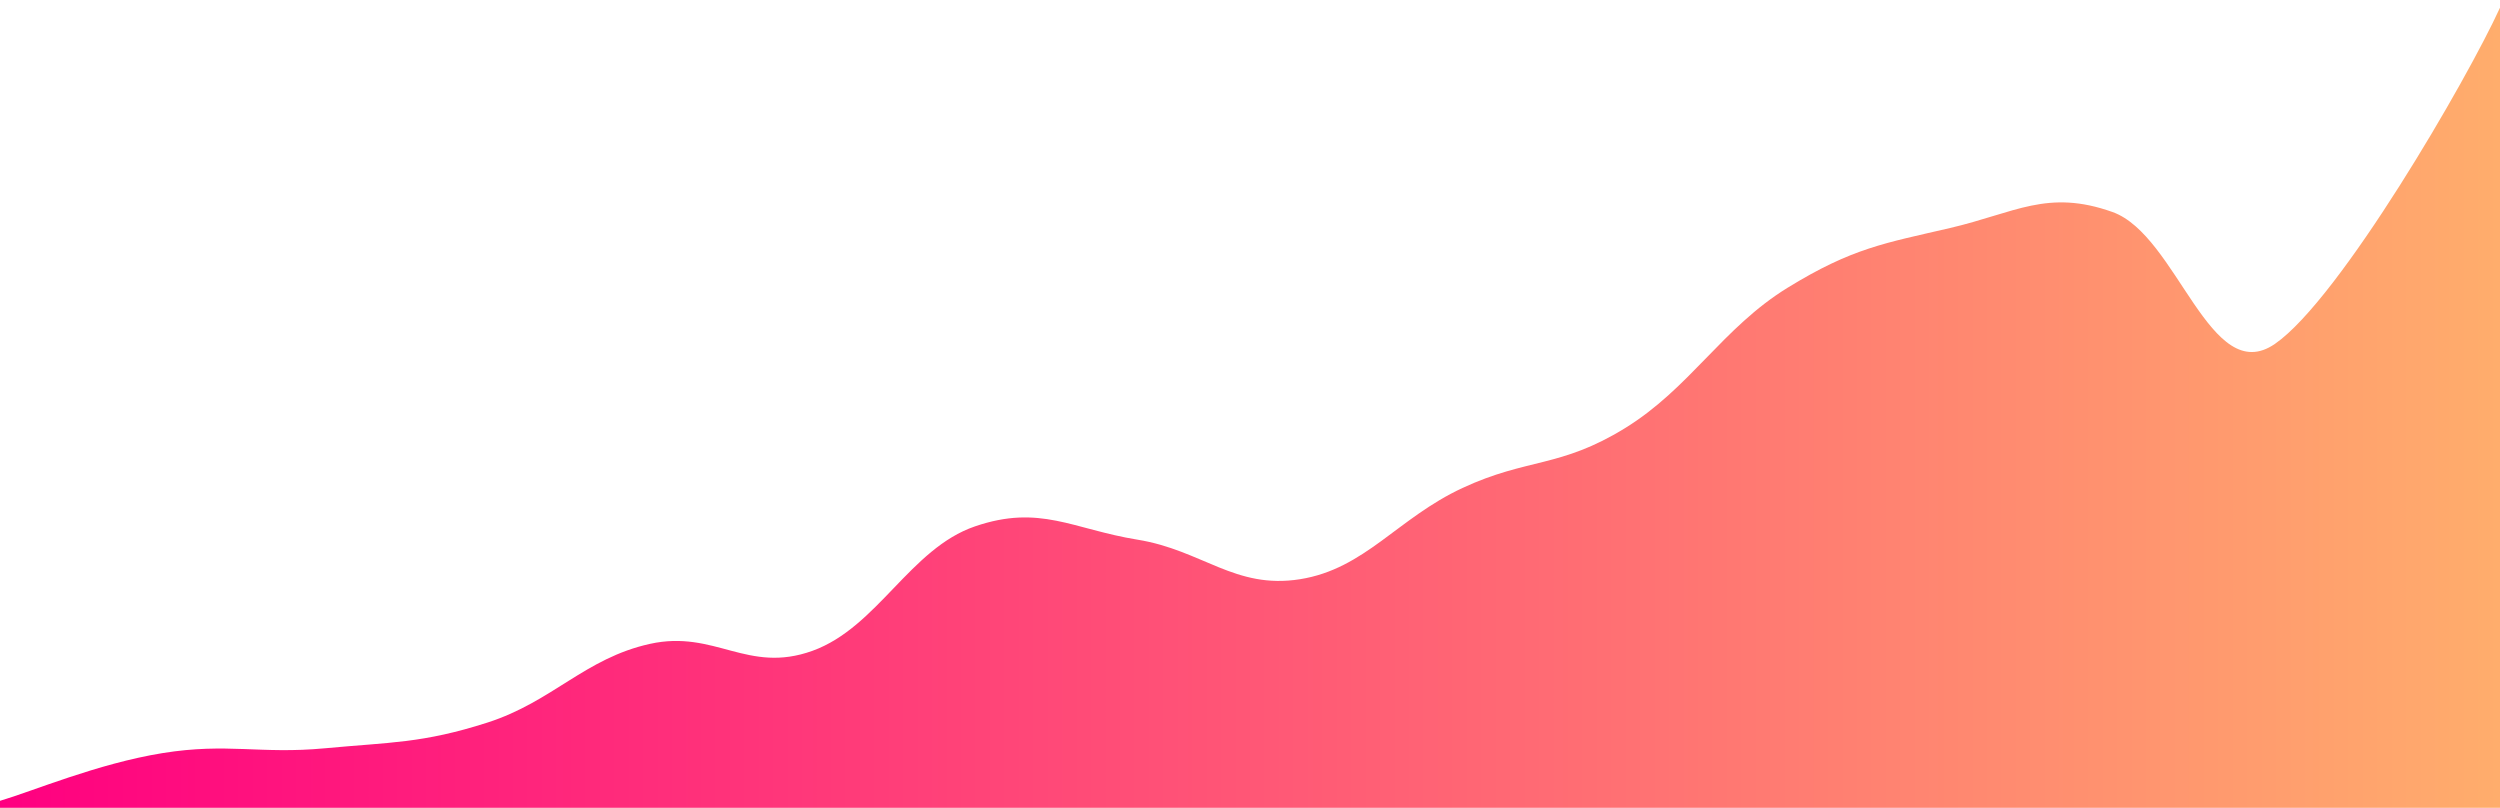 <svg width="294" height="95" viewBox="0 0 294 95" fill="none" xmlns="http://www.w3.org/2000/svg">
<path d="M0 94.177C3.822 93.055 11.466 89.802 19.11 88.565C26.754 87.33 30.576 88.716 38.22 87.998C45.864 87.279 49.686 87.427 57.33 84.972C64.974 82.516 68.796 77.406 76.44 75.718C84.084 74.03 87.906 79.298 95.55 76.534C103.194 73.772 107.016 64.515 114.66 61.901C122.304 59.287 126.126 62.223 133.77 63.465C141.414 64.708 145.236 69.332 152.88 68.116C160.524 66.9 164.346 60.94 171.99 57.387C179.634 53.834 183.456 55.059 191.1 50.351C198.744 45.644 202.566 38.554 210.21 33.846C217.854 29.14 221.676 28.598 229.32 26.816C236.964 25.033 240.786 22.209 248.43 24.933C256.074 27.657 259.896 45.723 267.54 40.435C275.184 35.148 290.178 9.29 294 0.903V95H0V94.177Z" fill="url(#paint0_linear_146_71)"/>
<defs>
<linearGradient id="paint0_linear_146_71" x1="0" y1="47.951" x2="294" y2="47.951" gradientUnits="userSpaceOnUse">
<stop stop-color="#FF0080"/>
<stop offset="1" stop-color="#FFAD6C"/>
</linearGradient>
</defs>
</svg>
